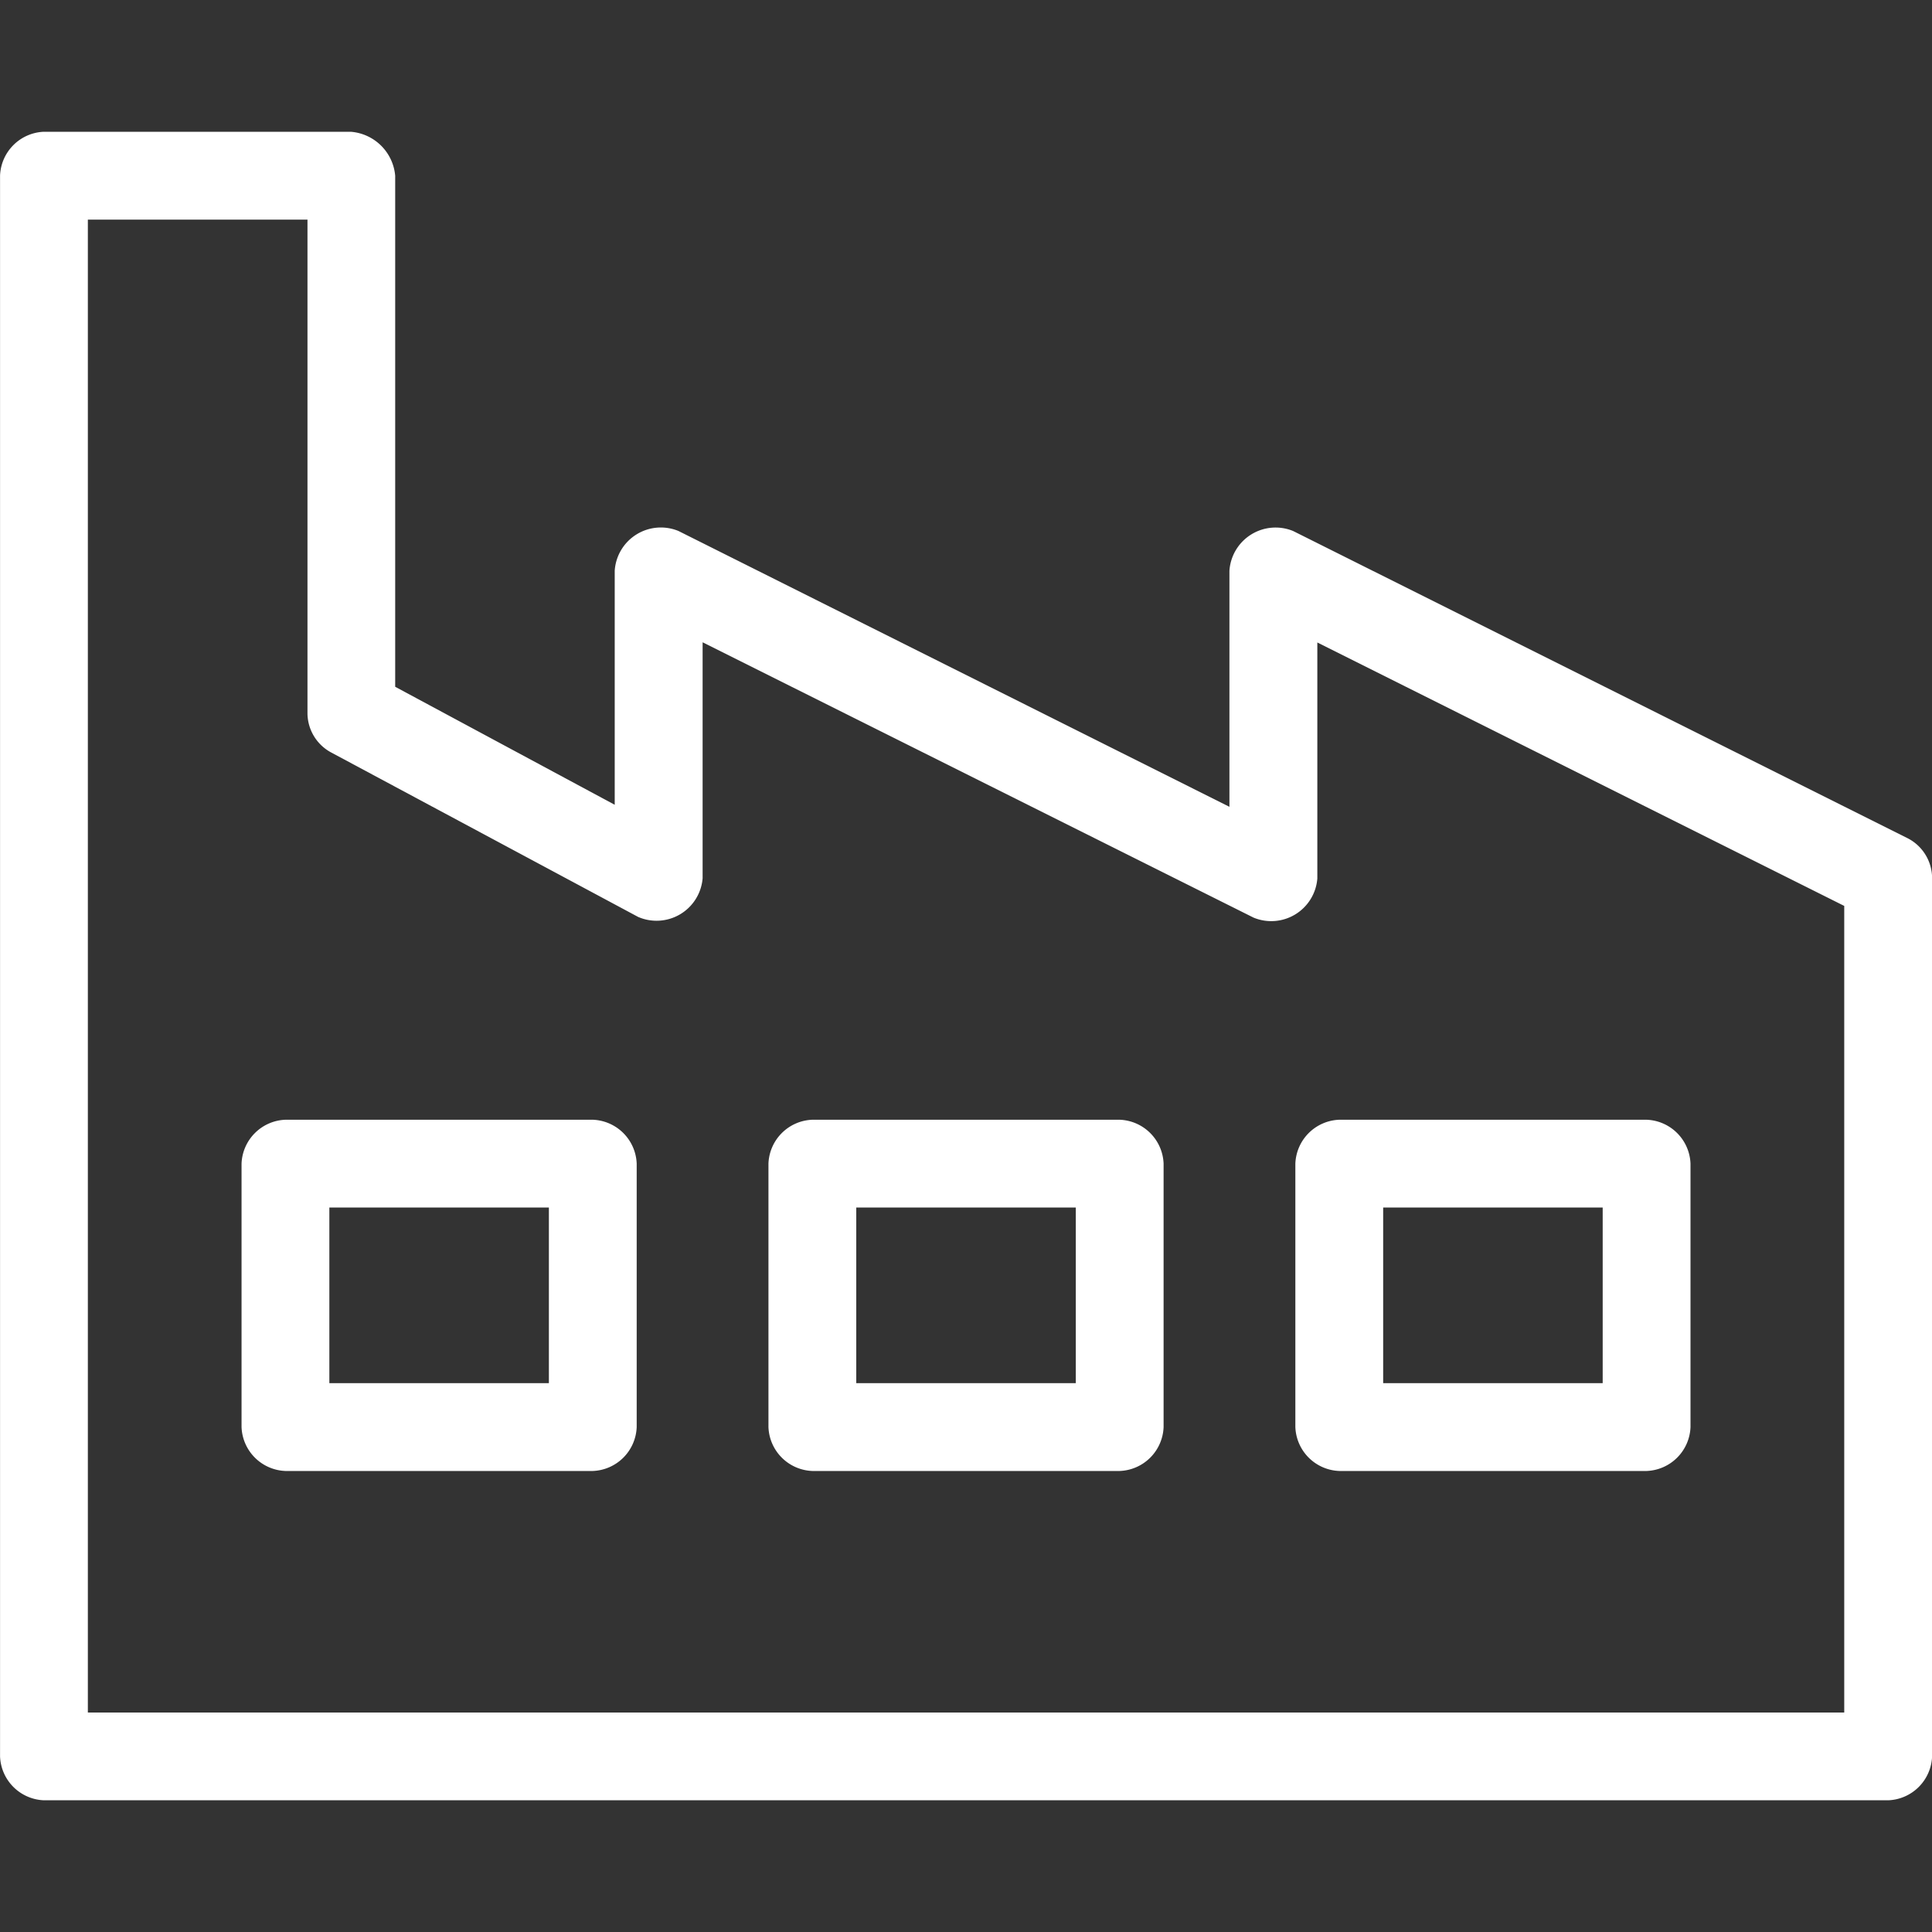 <?xml version="1.0" encoding="UTF-8"?> <svg xmlns="http://www.w3.org/2000/svg" width="40" height="40" viewBox="0 0 40 40"><rect x="0" y="0" width="40" height="40" fill="#333333" stroke="none"/><defs><style>.a{fill:rgba(255,255,255,0);opacity:0;}.b{fill:#fff;}</style></defs><g transform="translate(-556 -3056)"><rect class="a" width="40" height="40" transform="translate(556 3056)"></rect><path class="b" d="M110.863,106.4a1,1,0,0,1,.909.909V117.89l4.545,2.443v-4.844a.957.957,0,0,1,1.321-.824l11.406,5.71V115.49a.957.957,0,0,1,1.321-.824l12.727,6.363a.93.93,0,0,1,.5.824v18.182a.945.945,0,0,1-.909.909H104.5a.945.945,0,0,1-.909-.909V107.308a.945.945,0,0,1,.909-.909h6.363Zm-.909,1.818h-4.545v30.909h36.364v-16.7l-10.909-5.454v4.886a.957.957,0,0,1-1.321.81l-11.406-5.7v4.886a.957.957,0,0,1-1.335.8l-6.363-3.409a.928.928,0,0,1-.483-.8V108.216Zm27.727,18.636a.945.945,0,0,1,.909.909v5.454a.945.945,0,0,1-.909.909h-6.363a.945.945,0,0,1-.909-.909v-5.454a.945.945,0,0,1,.909-.909Zm-10.909,0a.945.945,0,0,1,.909.909v5.454a.945.945,0,0,1-.909.909h-6.363a.945.945,0,0,1-.909-.909v-5.454a.945.945,0,0,1,.909-.909Zm-10.909,0a.945.945,0,0,1,.909.909v5.454a.945.945,0,0,1-.909.909H109.5a.945.945,0,0,1-.909-.909v-5.454a.945.945,0,0,1,.909-.909Zm20.909,1.818h-4.545v3.636h4.545Zm-10.909,0h-4.545v3.636h4.545Zm-10.909,0h-4.545v3.636h4.545Z" transform="translate(452.41 2952.329)"></path></g></svg> 
